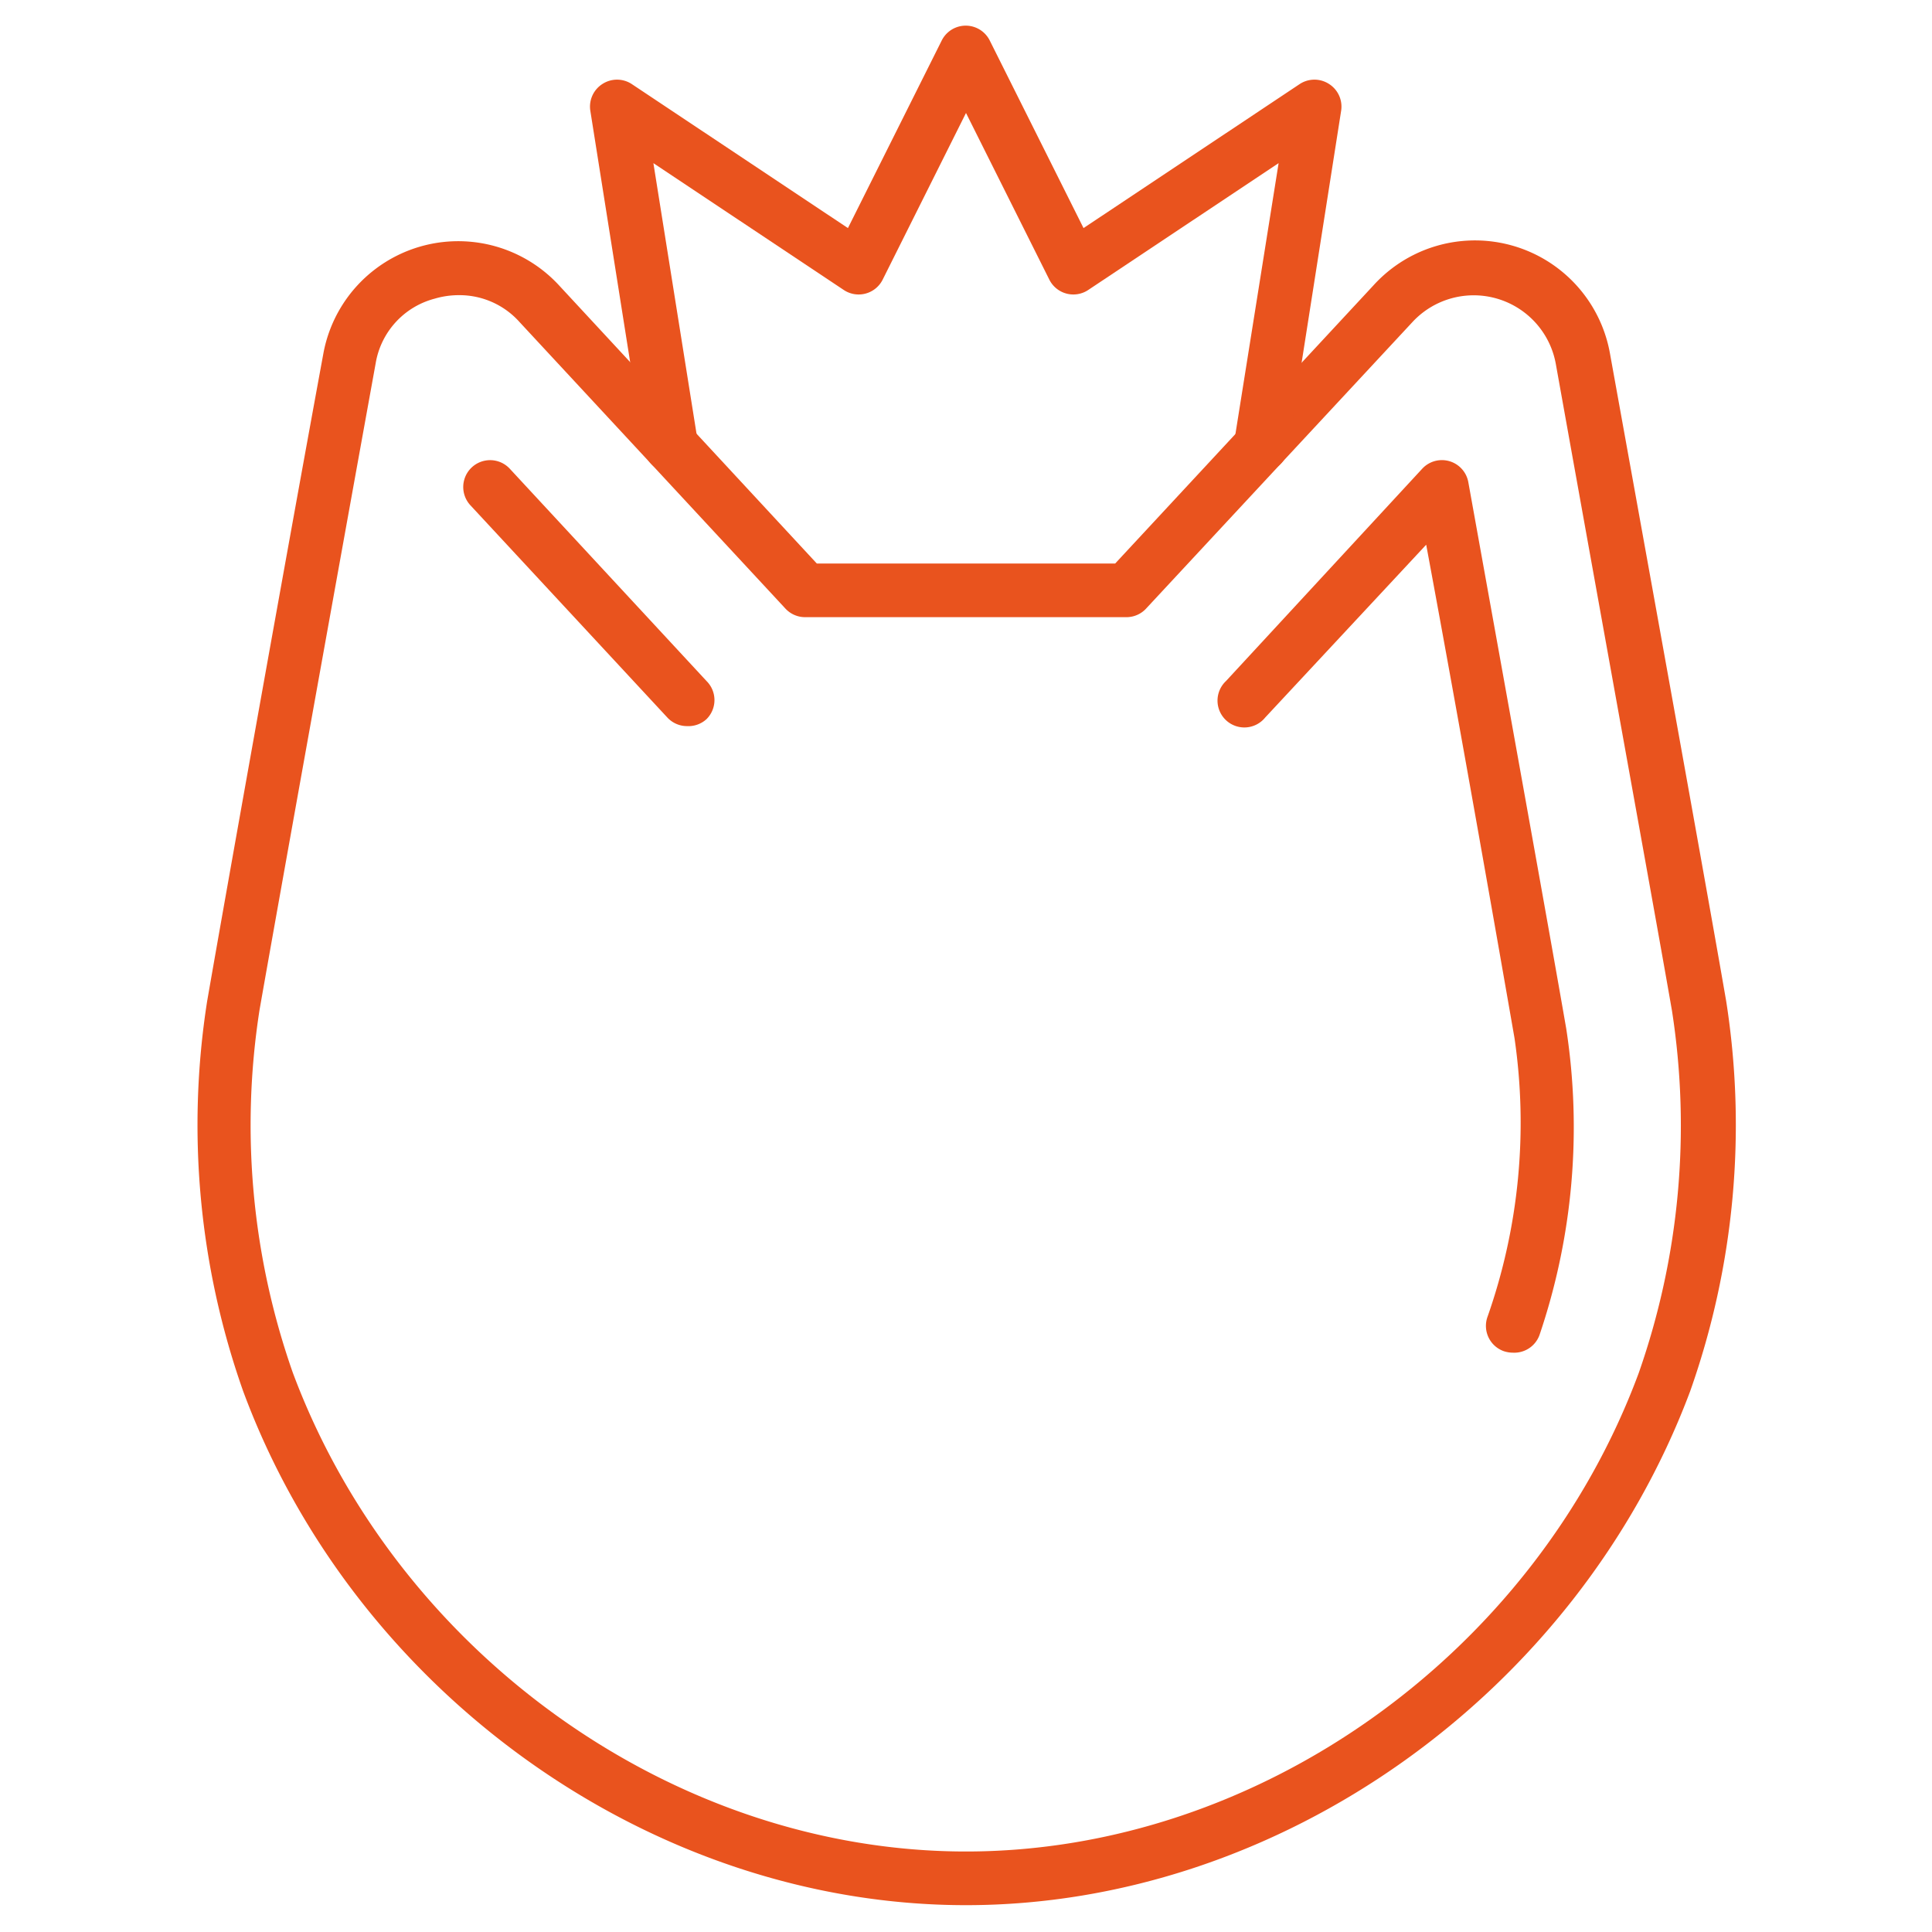 <?xml version="1.0" encoding="UTF-8"?> <svg xmlns="http://www.w3.org/2000/svg" id="Слой_2" data-name="Слой 2" viewBox="0 0 72 72"> <defs> <style>.cls-1{fill:#e9531e;}</style> </defs> <path class="cls-1" d="M36,71C24.31,71,13.23,63.11,9.06,51.84A29.78,29.78,0,0,1,7.72,37.31c.72-4.15,3-16.9,4.33-24.13a5.11,5.11,0,0,1,8.77-2.56L30.44,21H41.56l9.62-10.36A5.11,5.11,0,0,1,60,13.18c2.35,13,3.81,21.11,4.33,24.13a29.78,29.78,0,0,1-1.34,14.53C58.77,63.11,47.69,71,36,71ZM17.1,11a3.16,3.16,0,0,0-.9.13A3,3,0,0,0,14,13.54c-1.31,7.23-3.61,20-4.33,24.11a27.86,27.86,0,0,0,1.24,13.5C14.82,61.64,25.13,69,36,69s21.18-7.34,25.07-17.83a27.86,27.86,0,0,0,1.24-13.5h0c-.52-3-2-11.13-4.33-24.11A3.11,3.11,0,0,0,52.64,12L42.73,22.66A1,1,0,0,1,42,23H30a1,1,0,0,1-.73-.32L19.36,12A3,3,0,0,0,17.1,11Z"></path> <path class="cls-1" d="M56.38,50.41a1.07,1.07,0,0,1-.35-.06,1,1,0,0,1-.59-1.29,21.8,21.8,0,0,0,1-10.38c-.55-3.16-2-11.44-3.29-18.38l-6,6.44a1,1,0,1,1-1.46-1.36L53,17.47a1,1,0,0,1,1.72.5c1.31,7.27,3.05,16.9,3.65,20.37a24.12,24.12,0,0,1-1,11.42A1,1,0,0,1,56.38,50.41ZM25.6,27.06a1,1,0,0,1-.73-.32l-7.34-7.91A1,1,0,0,1,19,17.47l7.33,7.91a1,1,0,0,1,0,1.42A1,1,0,0,1,25.6,27.06Z"></path> <path class="cls-1" d="M47,17.59h-.16A1,1,0,0,1,46,16.43L47.65,6.08l-7.1,4.73a1,1,0,0,1-.81.13,1,1,0,0,1-.63-.51L36,4.21l-3.11,6.22a1,1,0,0,1-.63.51,1,1,0,0,1-.81-.13l-7.1-4.73L26,16.43a1,1,0,1,1-2,.32L22,4.13a1,1,0,0,1,.45-1,1,1,0,0,1,1.09,0l8.06,5.37,3.5-7a1,1,0,0,1,1.78,0l3.5,7,8.06-5.37a1,1,0,0,1,1.09,0,1,1,0,0,1,.45,1L48,16.75A1,1,0,0,1,47,17.59Z"></path> </svg> 